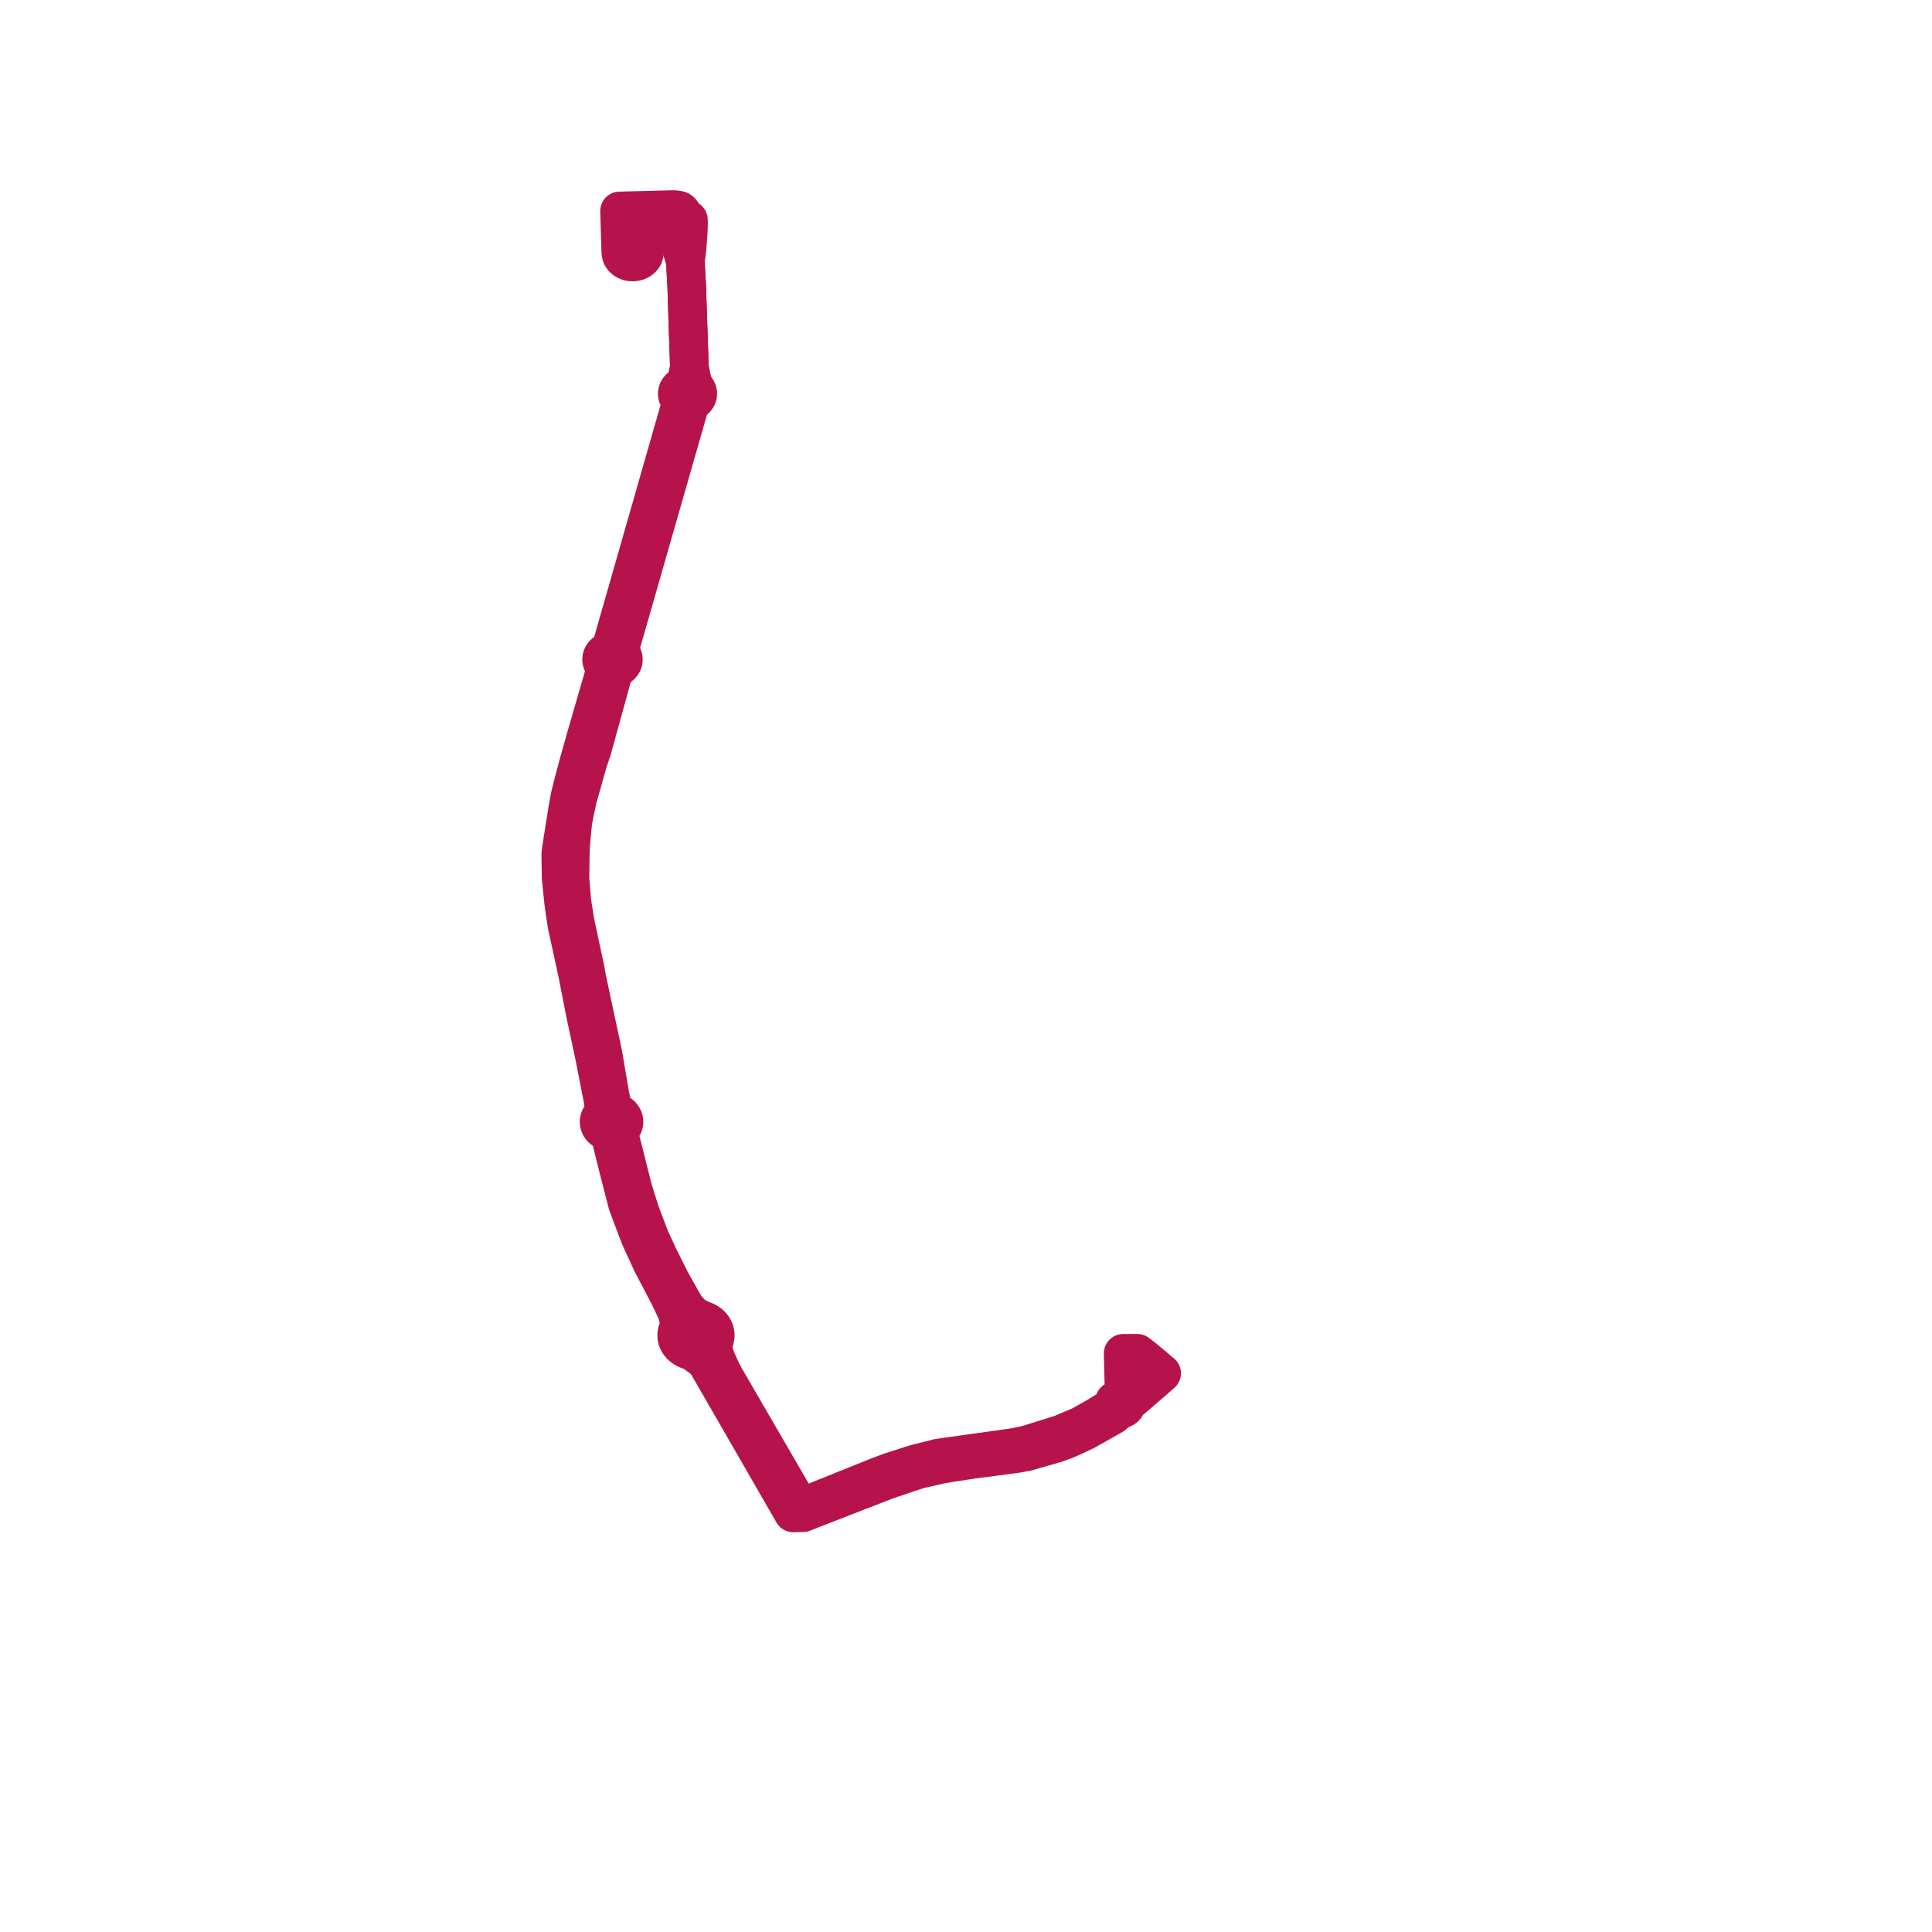     
<svg width="184.384" height="184.384" version="1.1"
     xmlns="http://www.w3.org/2000/svg">

  <title>Plan de ligne</title>
  <desc>Du 2023-05-09 au 9999-01-01</desc>

<path d='M 61.395 21.538 L 61.375 20.942 L 61.362 20.636 L 62.009 20.619 L 62.318 20.608 L 62.986 20.655 L 63.11 20.662 L 63.36 20.658 L 63.604 20.662 L 63.749 20.682 L 63.9 20.72 L 64.11 20.813 L 64.827 21.264 L 64.873 22.342 L 64.94 23.178 L 65 23.53 L 65.075 23.849 L 65.198 24.233 L 65.402 24.881 L 65.542 27.353 L 65.584 28.811 L 65.606 29.477 L 65.659 31.041 L 65.737 33.33 L 65.794 35.013 L 65.681 35.559 L 65.615 35.881 L 65.524 36.206 L 65.477 36.328 L 65.412 36.46 L 65.333 36.581 L 65.256 36.676 L 65.165 36.775 L 64.97 36.961 L 64.876 37.039 L 64.795 37.127 L 64.729 37.224 L 64.681 37.327 L 64.649 37.435 L 64.635 37.545 L 64.64 37.656 L 64.663 37.765 L 64.704 37.871 L 64.761 37.971 L 64.854 38.15 L 64.899 38.324 L 64.925 38.479 L 64.936 38.614 L 64.935 38.715 L 64.921 38.799 L 64.86 38.998 L 64.659 39.699 L 64.312 40.912 L 62.953 45.661 L 62.014 48.945 L 61.848 49.521 L 61.801 49.686 L 61.392 51.115 L 60.741 53.391 L 60.19 55.317 L 60.163 55.412 L 58.924 59.74 L 58.913 59.78 L 58.511 61.185 L 58.447 61.429 L 58.396 61.592 L 58.321 61.766 L 58.246 61.884 L 58.171 61.974 L 58.107 62.041 L 58.033 62.107 L 57.881 62.218 L 57.777 62.284 L 57.684 62.359 L 57.602 62.444 L 57.534 62.535 L 57.48 62.634 L 57.442 62.738 L 57.42 62.844 L 57.414 62.953 L 57.417 62.984 L 57.424 63.061 L 57.451 63.166 L 57.493 63.268 L 57.551 63.366 L 57.595 63.421 L 57.647 63.54 L 57.684 63.664 L 57.707 63.819 L 57.722 63.968 L 57.722 64.123 L 57.695 64.253 L 57.64 64.43 L 56.19 69.435 L 55.918 70.373 L 55.177 73.017 L 54.682 74.879 L 54.391 76.051 L 54.164 77.323 L 53.608 80.823 L 53.518 81.486 L 53.554 83.771 L 53.789 86.084 L 53.984 87.46 L 54.125 88.354 L 54.935 92.047 L 55.047 92.597 L 55.157 93.089 L 55.228 93.472 L 55.863 96.713 L 56.717 100.698 L 57.269 103.521 L 57.552 104.97 L 57.595 105.299 L 57.636 105.641 L 57.643 105.882 L 57.621 106.075 L 57.606 106.193 L 57.571 106.33 L 57.465 106.42 L 57.373 106.52 L 57.297 106.63 L 57.239 106.747 L 57.199 106.868 L 57.179 106.993 L 57.177 107.119 L 57.196 107.244 L 57.233 107.366 L 57.289 107.484 L 57.363 107.594 L 57.453 107.695 L 57.558 107.787 L 57.643 107.844 L 57.676 107.866 L 57.805 107.932 L 57.84 107.945 L 58.006 108.11 L 58.104 108.215 L 58.201 108.37 L 58.261 108.519 L 58.329 108.739 L 58.374 108.906 L 59.002 111.444 L 59.895 114.915 L 60.357 116.144 L 60.879 117.534 L 61.227 118.383 L 62.228 120.552 L 63.888 123.721 L 64.485 124.988 L 64.568 125.174 L 64.652 125.427 L 64.719 125.678 L 64.79 125.995 L 64.813 126.199 L 64.809 126.41 L 64.783 126.6 L 64.75 126.798 L 64.691 126.913 L 64.635 127.064 L 64.599 127.217 L 64.582 127.374 L 64.583 127.44 L 64.584 127.531 L 64.606 127.687 L 64.647 127.84 L 64.707 127.99 L 64.785 128.133 L 64.881 128.268 L 64.992 128.395 L 65.119 128.512 L 65.26 128.617 L 65.413 128.71 L 65.52 128.762 L 65.576 128.789 L 65.749 128.854 L 65.929 128.904 L 66.204 129.056 L 66.453 129.219 L 66.883 129.538 L 67.226 129.818 L 67.452 130.081 L 67.66 130.425 L 68.097 131.184 L 68.778 132.365 L 70.924 136.09 L 71.682 137.405 L 74.273 141.903 L 75.062 143.271 L 75.703 144.384 L 76.658 144.361 L 77.453 144.041 L 80.557 142.836 L 81.309 142.544 L 82.718 141.998 L 83.802 141.577 L 84.188 141.427 L 84.88 141.169 L 87.643 140.243 L 89.831 139.743 L 90.702 139.601 L 92.716 139.291 L 94.619 139.044 L 96.102 138.849 L 97.015 138.725 L 98.057 138.529 L 98.861 138.298 L 100.727 137.763 L 101.631 137.435 L 102.335 137.131 L 103.581 136.546 L 106.239 135.046 L 106.797 134.494 L 107.074 134.472 L 107.31 134.35 L 107.427 134.215 L 107.485 134.055 L 107.477 133.888 L 108.12 133.442 L 110.399 131.472 L 110.865 131.06 L 110.454 130.736 L 110.259 130.547 L 109.477 129.899 L 109.197 129.676' fill='transparent' stroke='#b6134c' stroke-linecap='round' stroke-linejoin='round' stroke-width='3.688'/><path d='M 109.197 129.676 L 108.543 129.154 L 107.652 129.156 L 107.192 129.158 L 107.278 132.678 L 107.295 133.032 L 107.134 133.544 L 107.051 133.505 L 106.799 133.49 L 106.561 133.559 L 106.378 133.702 L 106.283 133.881 L 106.276 134.076 L 105.759 134.545 L 104.632 135.237 L 103.115 136.086 L 102.485 136.35 L 102.087 136.517 L 101.265 136.869 L 100.392 137.142 L 99.517 137.414 L 98.038 137.875 L 97.732 137.941 L 96.847 138.134 L 96.027 138.248 L 92.588 138.727 L 90.36 139.041 L 89.562 139.154 L 87.41 139.696 L 85.618 140.266 L 85.026 140.455 L 84.57 140.624 L 83.867 140.886 L 82.422 141.468 L 81.498 141.84 L 80.308 142.318 L 79.504 142.642 L 77.174 143.58 L 76.387 143.893 L 75.831 142.936 L 75.618 142.569 L 75.494 142.356 L 74.889 141.312 L 71.706 135.825 L 71.284 135.099 L 69.246 131.585 L 68.841 130.834 L 68.519 130.114 L 68.347 129.733 L 68.227 129.382 L 68.126 129.023 L 68.055 128.71 L 68.039 128.541 L 68.032 128.347 L 68.035 128.17 L 68.118 128.028 L 68.183 127.881 L 68.228 127.728 L 68.255 127.573 L 68.263 127.415 L 68.251 127.259 L 68.219 127.104 L 68.169 126.952 L 68.1 126.806 L 68.013 126.667 L 67.91 126.535 L 67.79 126.413 L 67.656 126.302 L 67.509 126.203 L 67.35 126.116 L 67.182 126.044 L 67.073 126.009 L 66.745 125.858 L 66.445 125.703 L 66.19 125.548 L 66.003 125.399 L 65.791 125.172 L 65.612 124.966 L 65.46 124.777 L 65.362 124.641 L 65.131 124.25 L 64.021 122.281 L 62.837 119.907 L 62.754 119.726 L 62.029 118.153 L 61.709 117.306 L 61.111 115.738 L 60.424 113.557 L 59.216 108.761 L 59.157 108.531 L 59.115 108.296 L 59.092 108.135 L 59.13 107.924 L 59.169 107.783 L 59.209 107.753 L 59.309 107.658 L 59.393 107.553 L 59.436 107.48 L 59.46 107.44 L 59.509 107.32 L 59.539 107.197 L 59.55 107.072 L 59.541 106.945 L 59.513 106.821 L 59.485 106.749 L 59.466 106.702 L 59.402 106.587 L 59.32 106.482 L 59.222 106.385 L 59.11 106.299 L 58.986 106.226 L 58.852 106.167 L 58.774 106.084 L 58.684 105.976 L 58.59 105.839 L 58.519 105.706 L 58.47 105.58 L 58.422 105.433 L 58.361 105.187 L 58.211 104.519 L 57.915 102.772 L 57.556 100.651 L 55.999 93.353 L 55.86 92.552 L 55.086 88.931 L 54.842 87.786 L 54.785 87.358 L 54.574 86.046 L 54.396 83.821 L 54.427 81.479 L 54.46 80.714 L 54.63 78.759 L 54.713 78.192 L 54.86 77.438 L 55.132 76.184 L 55.63 74.415 L 55.982 73.164 L 56.142 72.597 L 56.494 71.584 L 58.427 64.573 L 58.466 64.409 L 58.512 64.241 L 58.572 64.077 L 58.636 63.962 L 58.726 63.856 L 58.853 63.731 L 58.912 63.71 L 59.025 63.657 L 59.13 63.592 L 59.223 63.517 L 59.305 63.432 L 59.373 63.34 L 59.426 63.241 L 59.464 63.137 L 59.473 63.097 L 59.487 63.031 L 59.493 62.923 L 59.482 62.815 L 59.456 62.71 L 59.413 62.607 L 59.356 62.51 L 59.302 62.374 L 59.268 62.253 L 59.242 62.12 L 59.223 61.931 L 59.227 61.723 L 59.238 61.616 L 59.253 61.537 L 59.313 61.339 L 61.296 54.424 L 61.548 53.544 L 61.953 52.135 L 62.195 51.289 L 62.824 49.097 L 63.766 45.81 L 64.153 44.461 L 65.663 39.194 L 65.709 39.03 L 65.768 38.845 L 65.858 38.634 L 65.955 38.467 L 66.037 38.355 L 66.154 38.25 L 66.26 38.183 L 66.355 38.105 L 66.436 38.016 L 66.501 37.92 L 66.55 37.817 L 66.581 37.709 L 66.595 37.598 L 66.592 37.542 L 66.59 37.488 L 66.567 37.379 L 66.527 37.274 L 66.469 37.174 L 66.396 37.08 L 66.228 36.783 L 66.142 36.584 L 66.074 36.398 L 66.022 36.175 L 65.964 35.904 L 65.898 35.559 L 65.794 35.013 L 65.737 33.33 L 65.659 31.041 L 65.606 29.477 L 65.584 28.811 L 65.542 27.353 L 65.402 24.881 L 65.503 24.216 L 65.592 23.399 L 65.655 22.488 L 65.689 21.976 L 65.709 21.455 L 65.701 20.984 L 65.391 20.74 L 65.25 20.586 L 65.16 20.454 L 65.071 20.311 L 64.996 20.203 L 64.946 20.149 L 64.858 20.094 L 64.77 20.063 L 64.588 20.026 L 64.259 20 L 64.14 20.003 L 61.973 20.059 L 61.339 20.075 L 60.205 20.104 L 59.129 20.132 L 59.146 20.697 L 59.156 21.025 L 59.173 21.627 L 59.179 21.853 L 59.2 22.494 L 59.213 22.953 L 59.238 23.771 L 59.243 23.942 L 59.261 24.188 L 59.316 24.4 L 59.452 24.612 L 59.583 24.739 L 59.709 24.827 L 59.851 24.899 L 59.944 24.936 L 60.105 24.979 L 60.317 25.004 L 60.494 25 L 60.712 24.962 L 60.886 24.904 L 60.939 24.879 L 61.022 24.835 L 61.141 24.755 L 61.227 24.681 L 61.318 24.581 L 61.381 24.49 L 61.438 24.378 L 61.495 24.164 L 61.496 23.932 L 61.488 23.654 L 61.456 23.064 L 61.445 22.742 L 61.422 22.178 L 61.403 21.753 L 61.395 21.538' fill='transparent' stroke='#b6134c' stroke-linecap='round' stroke-linejoin='round' stroke-width='3.688'/>
</svg>
